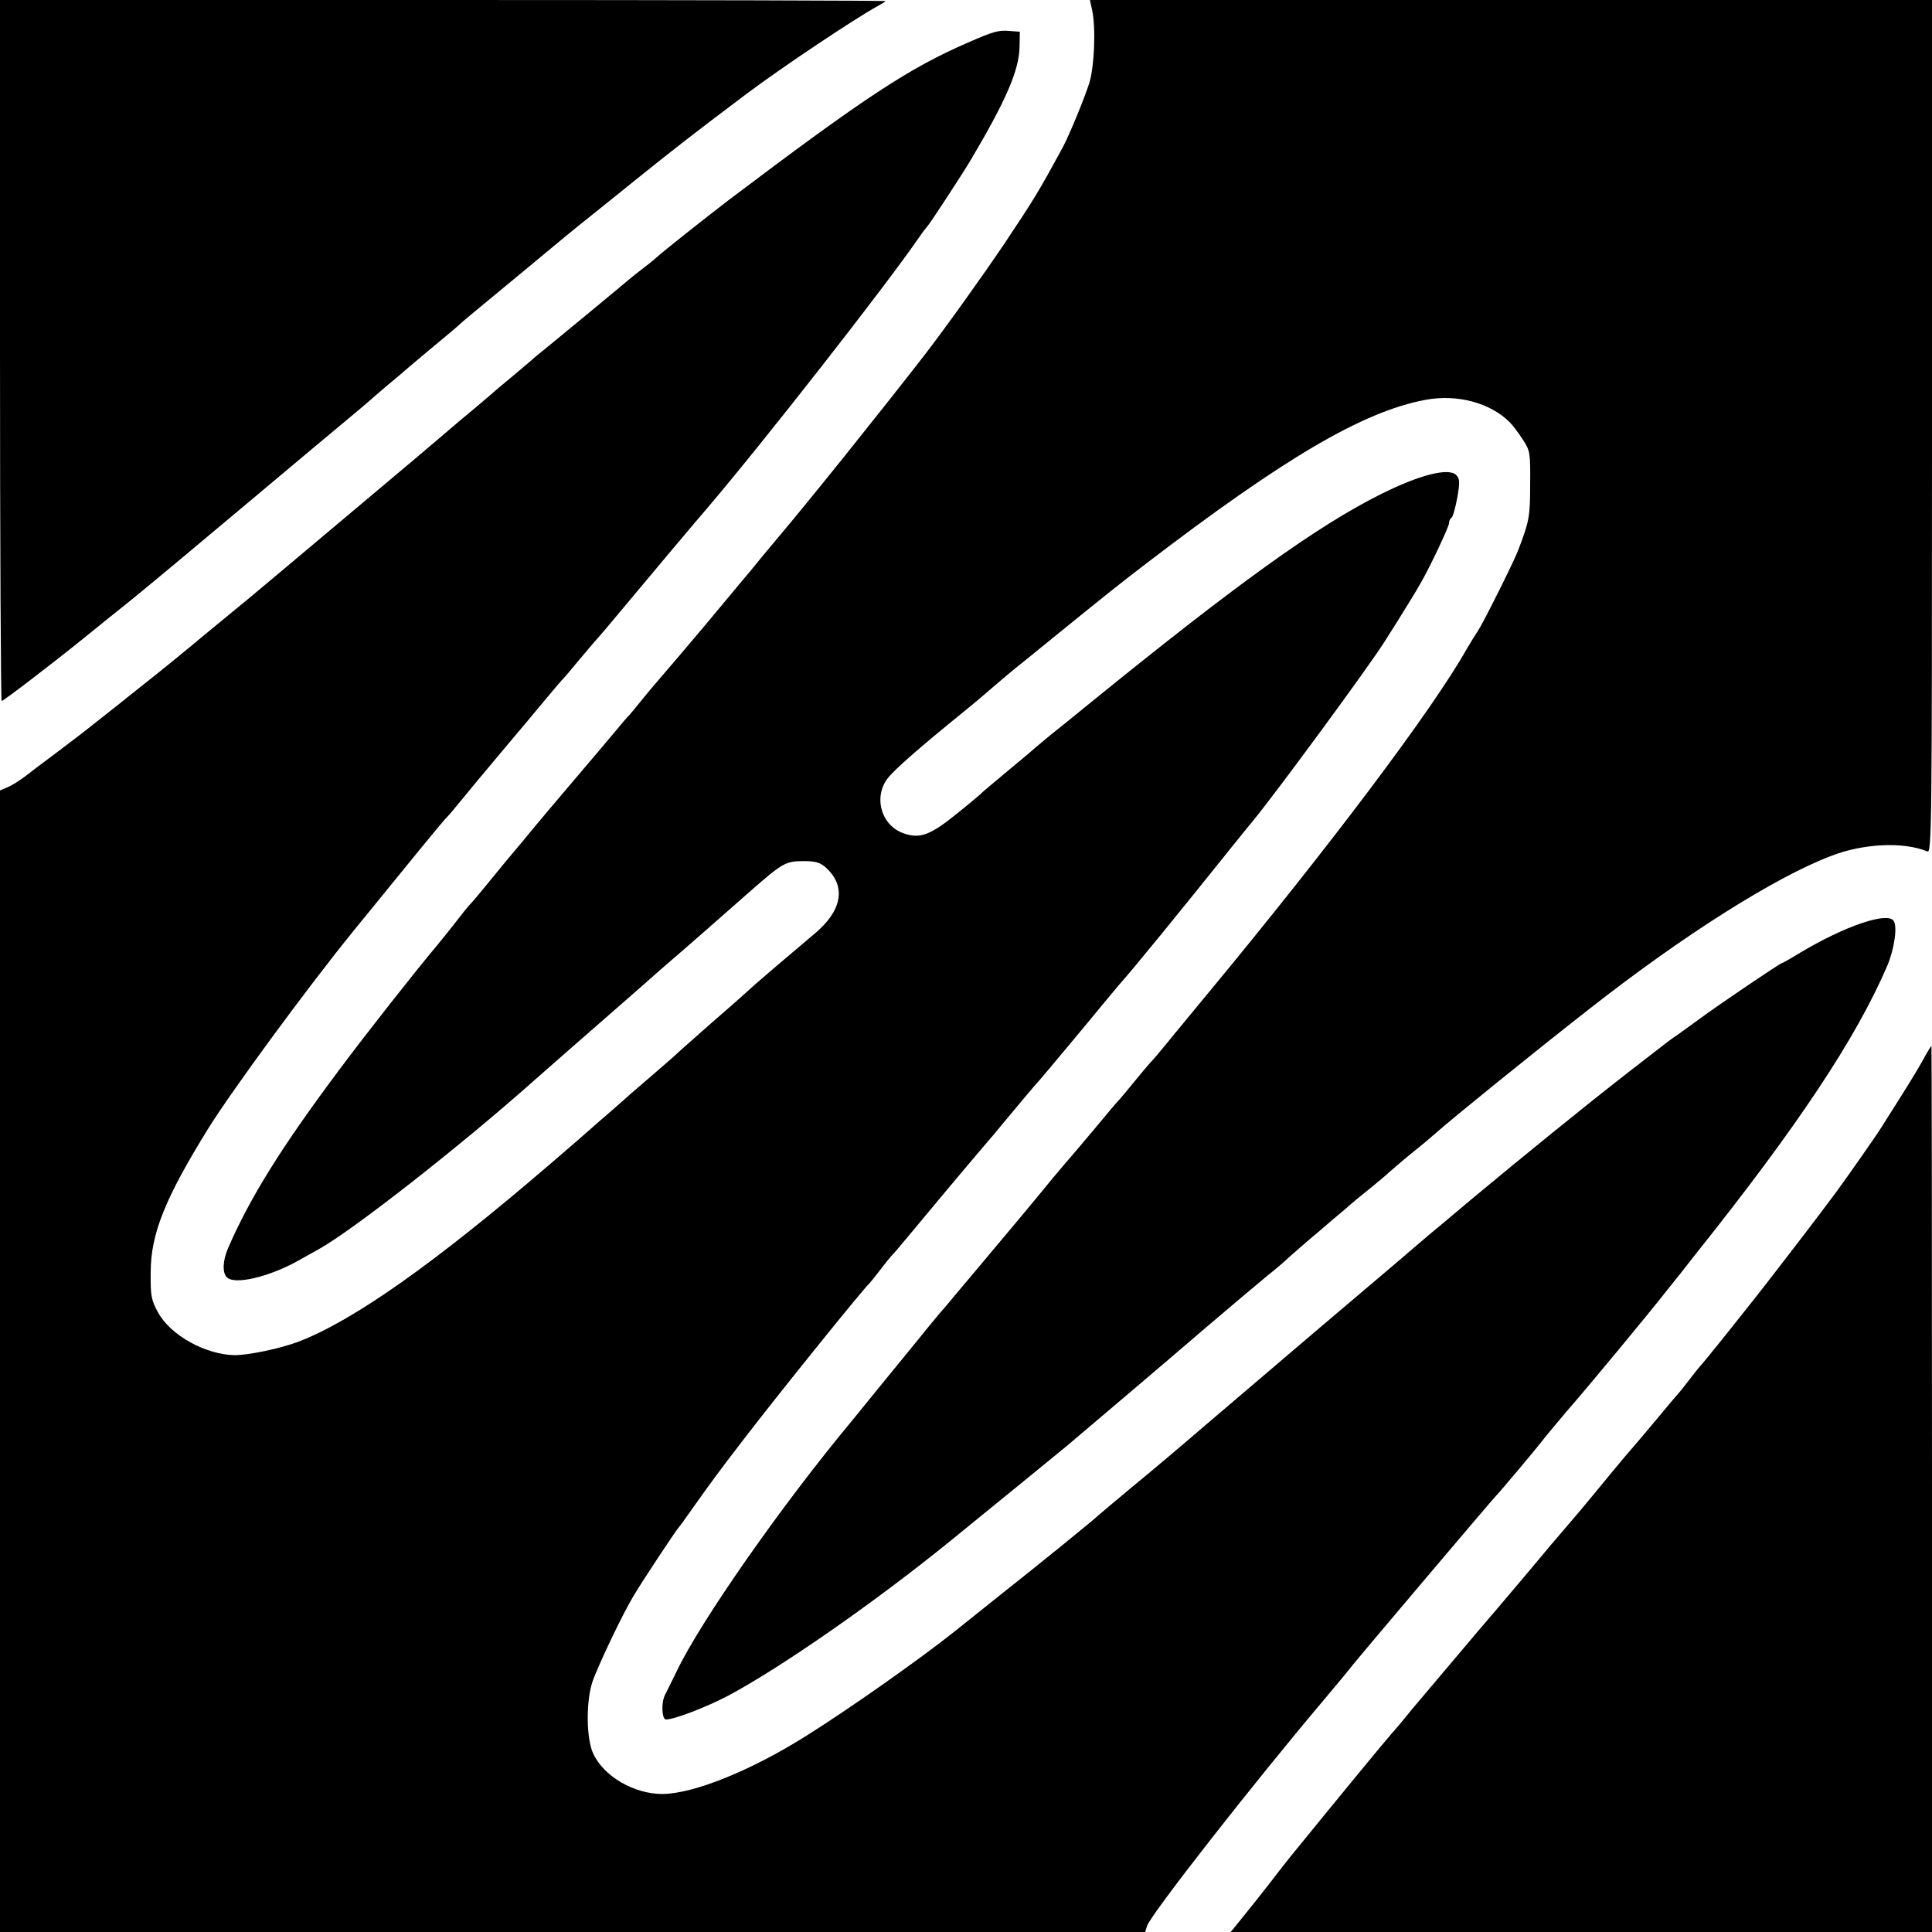<?xml version="1.0" standalone="no"?>
<!DOCTYPE svg PUBLIC "-//W3C//DTD SVG 20010904//EN"
 "http://www.w3.org/TR/2001/REC-SVG-20010904/DTD/svg10.dtd">
<svg version="1.0" xmlns="http://www.w3.org/2000/svg"
 width="700pt" height="700pt" viewBox="0 0 700 700"
 preserveAspectRatio="xMidYMid meet">
<g transform="translate(0,700) scale(0.1,-0.1)"
fill="#000000" stroke="none">
<path d="M0 5730 c0 -698 3 -1270 6 -1270 6 0 179 132 294 225 41 33 122 99
180 145 58 47 244 202 414 345 170 143 339 284 375 314 36 30 68 57 71 60 3 3
32 28 65 56 33 27 62 52 65 55 3 3 46 39 95 80 50 41 96 80 103 87 7 7 34 29
59 50 26 21 117 97 203 168 86 72 174 144 196 161 21 17 100 80 174 140 134
108 233 185 405 314 129 97 393 273 475 318 13 7 26 15 29 18 2 2 -719 4
-1602 4 l-1607 0 0 -1270z"/>
<path d="M3957 6963 c14 -65 8 -204 -10 -263 -20 -62 -73 -190 -97 -235 -87
-160 -103 -186 -211 -348 -84 -124 -209 -299 -292 -407 -179 -230 -415 -524
-530 -660 -12 -14 -41 -49 -65 -78 -24 -30 -52 -64 -62 -75 -10 -12 -71 -85
-135 -162 -65 -77 -131 -155 -147 -173 -16 -19 -51 -59 -76 -90 -25 -31 -48
-59 -51 -62 -4 -3 -29 -32 -56 -65 -28 -33 -77 -92 -110 -130 -116 -137 -153
-180 -190 -225 -20 -25 -46 -56 -58 -70 -12 -14 -53 -63 -91 -110 -38 -47 -72
-87 -76 -90 -3 -3 -22 -26 -41 -51 -19 -25 -53 -67 -76 -95 -74 -88 -254 -316
-353 -449 -211 -282 -324 -464 -404 -648 -19 -45 -21 -88 -4 -105 28 -28 152
1 258 60 30 17 64 36 75 42 121 67 509 370 780 611 39 34 144 127 235 206 91
79 170 149 176 154 6 6 40 35 74 65 62 53 160 139 303 265 112 98 124 105 188
105 46 0 61 -5 83 -25 73 -68 57 -156 -45 -240 -55 -46 -224 -190 -229 -196
-3 -3 -63 -57 -135 -119 -71 -63 -132 -116 -135 -120 -3 -3 -39 -35 -80 -70
-41 -35 -80 -69 -86 -74 -6 -6 -37 -33 -69 -61 -32 -27 -63 -55 -69 -60 -6 -6
-74 -65 -151 -131 -420 -361 -713 -568 -913 -645 -66 -25 -181 -49 -232 -49
-105 2 -231 71 -277 154 -25 46 -28 60 -27 146 0 140 53 270 209 522 87 139
353 502 524 713 200 246 332 408 341 415 4 3 28 32 55 65 27 33 94 114 149
179 56 66 125 149 155 185 30 36 57 68 61 71 3 3 28 32 55 65 28 33 52 62 55
65 3 3 38 43 77 90 90 108 308 368 333 396 204 239 653 813 770 984 13 19 27
37 30 40 7 6 128 191 157 240 128 216 175 325 177 409 l1 56 -39 3 c-38 3 -57
-2 -146 -41 -217 -94 -376 -199 -870 -572 -86 -66 -234 -183 -264 -210 -6 -6
-31 -26 -56 -45 -25 -19 -56 -45 -70 -57 -31 -26 -211 -175 -270 -223 -24 -19
-48 -39 -54 -45 -6 -5 -38 -32 -71 -60 -33 -27 -65 -54 -71 -60 -6 -5 -33 -28
-59 -50 -27 -22 -85 -71 -129 -109 -96 -82 -71 -60 -381 -321 -138 -116 -277
-233 -311 -261 -33 -27 -112 -92 -175 -144 -63 -53 -159 -131 -214 -174 -55
-44 -129 -103 -165 -131 -36 -29 -101 -79 -144 -111 -43 -32 -95 -71 -115 -87
-20 -15 -48 -33 -63 -39 l-28 -12 0 -2068 0 -2068 2074 0 2075 0 7 22 c13 41
386 518 644 823 42 50 87 104 100 121 32 40 512 607 520 614 8 7 150 175 180
215 14 17 48 58 76 91 72 82 299 356 359 433 28 34 76 95 107 135 372 466 583
784 696 1047 26 62 38 145 22 164 -26 31 -179 -22 -338 -117 -34 -21 -64 -38
-67 -38 -5 0 -229 -151 -295 -200 -30 -22 -66 -48 -80 -58 -14 -9 -43 -30 -64
-47 -21 -16 -73 -57 -115 -89 -167 -130 -383 -306 -561 -454 -74 -62 -146
-123 -160 -134 -14 -12 -41 -35 -61 -52 -19 -17 -60 -51 -89 -76 -75 -63 -443
-376 -670 -570 -74 -64 -189 -161 -255 -215 -66 -55 -122 -102 -125 -105 -9
-10 -224 -185 -350 -284 -69 -55 -145 -116 -170 -136 -121 -97 -389 -286 -540
-380 -200 -126 -407 -209 -520 -210 -103 0 -213 64 -251 147 -25 54 -26 187
-3 258 18 54 108 244 149 312 32 54 151 234 165 250 6 7 24 32 40 55 70 99
102 143 196 265 121 158 433 545 454 563 3 3 21 25 40 50 19 25 37 47 40 50 4
3 31 35 61 71 63 76 178 214 264 315 33 38 69 81 80 95 46 55 120 144 126 149
6 6 189 225 237 284 19 23 43 52 55 66 58 65 219 263 425 520 24 30 52 64 61
75 79 95 426 567 478 651 47 73 120 192 129 209 35 60 104 207 104 219 0 8 4
17 9 20 5 3 14 36 21 73 10 57 9 68 -4 82 -28 27 -131 1 -270 -68 -233 -116
-525 -326 -1071 -770 -44 -36 -102 -83 -130 -105 -27 -23 -52 -43 -55 -46 -3
-3 -45 -39 -95 -80 -49 -41 -92 -77 -95 -80 -3 -4 -44 -39 -93 -78 -95 -77
-133 -92 -191 -72 -83 27 -113 132 -59 201 25 32 120 115 272 238 36 29 81 67
99 83 19 16 59 51 90 76 31 25 91 73 132 107 196 159 242 196 340 271 503 385
787 552 1013 595 116 22 236 -10 307 -81 11 -11 32 -39 47 -62 27 -41 28 -48
27 -163 0 -116 -3 -134 -44 -240 -15 -40 -124 -258 -144 -289 -12 -18 -30 -47
-41 -66 -122 -218 -500 -720 -940 -1251 -22 -27 -75 -91 -118 -143 -42 -52
-83 -101 -91 -108 -7 -8 -35 -41 -61 -73 -27 -33 -51 -62 -55 -65 -3 -3 -39
-45 -80 -95 -41 -49 -81 -96 -88 -104 -7 -8 -38 -44 -68 -80 -69 -85 -169
-204 -264 -317 -41 -49 -84 -100 -95 -113 -11 -14 -34 -41 -51 -60 -17 -20
-61 -74 -99 -121 -77 -94 -191 -234 -216 -265 -256 -307 -552 -731 -637 -910
-19 -38 -38 -78 -43 -87 -14 -27 -11 -88 4 -88 30 0 145 44 225 86 188 100
527 335 803 559 116 94 400 326 423 345 91 77 353 299 504 429 101 86 202 171
224 189 23 18 60 49 82 70 23 20 68 60 101 87 32 28 77 66 100 85 22 20 62 53
90 75 27 22 57 47 65 55 9 8 47 41 85 72 39 31 79 65 90 75 50 45 352 290 553
447 339 266 672 477 877 555 116 45 262 52 348 16 16 -7 17 70 17 1539 l0
1546 -1525 0 -1526 0 8 -37z"/>
<path d="M6967 3159 c-24 -43 -51 -87 -150 -243 -11 -19 -125 -182 -164 -235
-49 -67 -255 -336 -330 -429 -47 -59 -99 -125 -117 -146 -17 -22 -36 -44 -41
-50 -6 -6 -26 -31 -45 -56 -19 -25 -37 -47 -40 -50 -3 -3 -39 -45 -80 -95 -41
-49 -81 -96 -88 -104 -7 -8 -39 -45 -70 -83 -118 -144 -136 -164 -183 -219
-28 -32 -64 -75 -82 -97 -18 -21 -117 -140 -222 -262 -104 -123 -212 -251
-240 -284 -27 -34 -60 -73 -72 -86 -28 -32 -174 -209 -370 -450 -7 -8 -40 -51
-74 -95 -34 -44 -80 -101 -101 -127 l-39 -48 1270 0 1271 0 0 1605 c0 883 -1
1605 -2 1605 -2 0 -16 -23 -31 -51z"/>
</g>
</svg>
